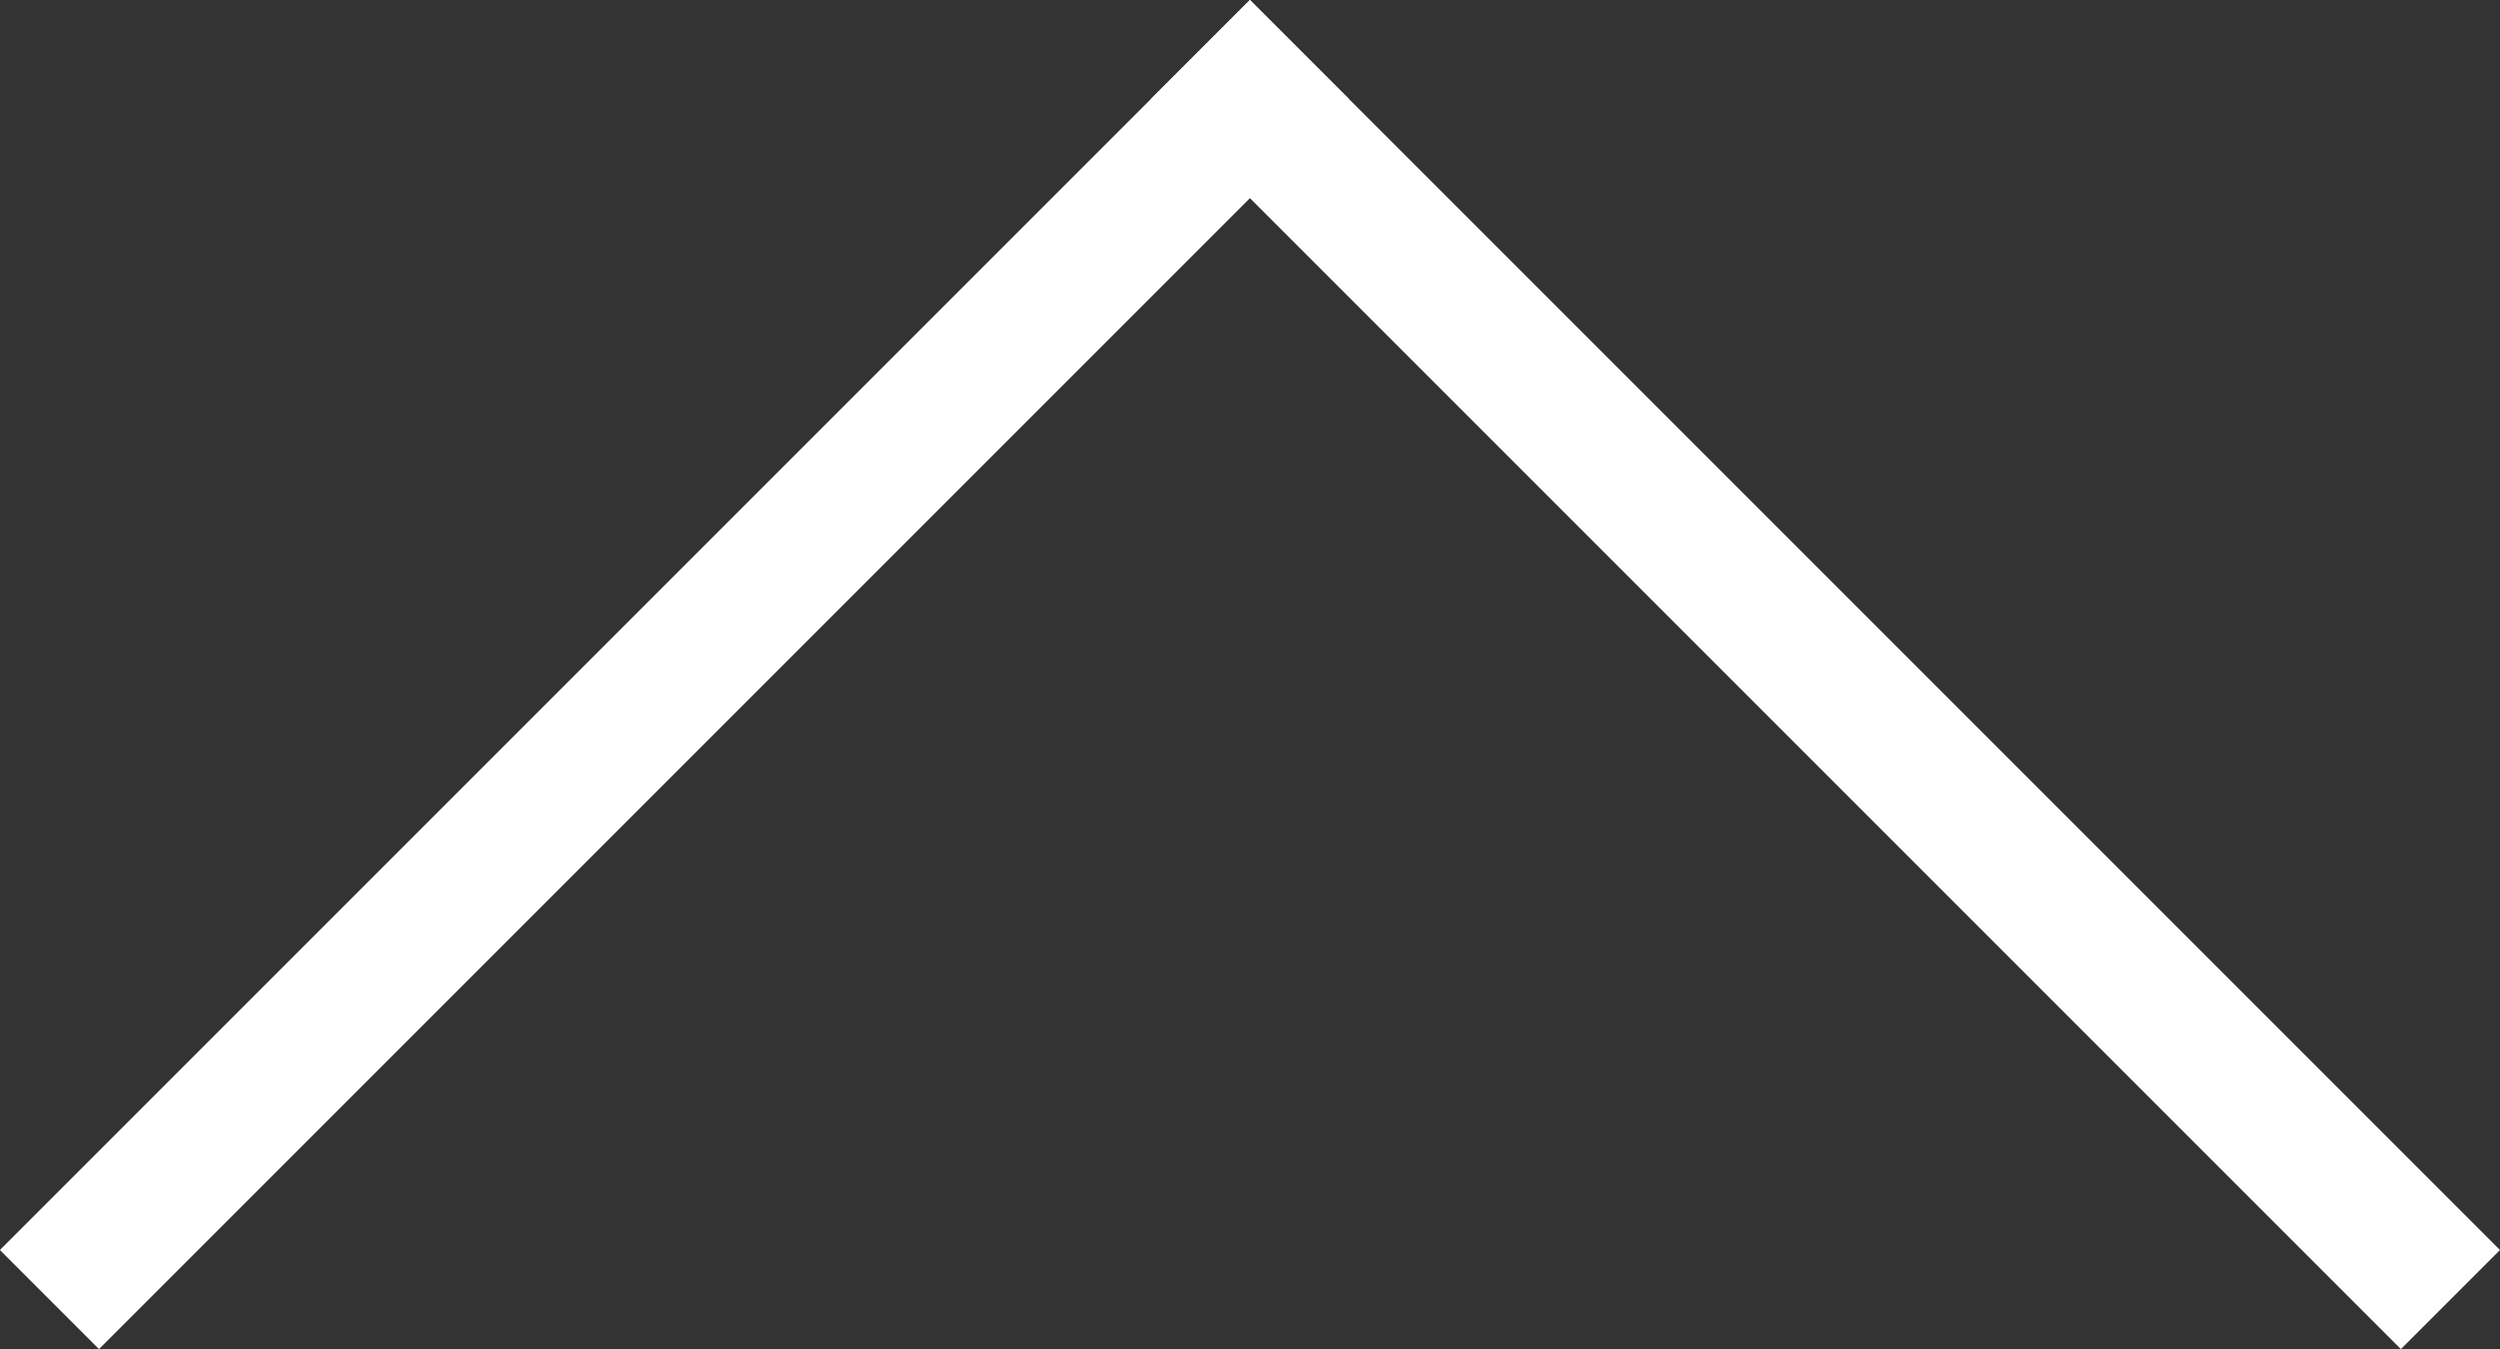 <svg xmlns="http://www.w3.org/2000/svg" width="18.949" height="10.225" viewBox="0 0 18.949 10.225">
  <rect x="0" y="0" width="18.949" height="10.225" fill="#333333" stroke="none"/>
  <g id="Group_1189" data-name="Group 1189" transform="translate(9.474) rotate(45)">
    <rect id="Rectangle_1208" data-name="Rectangle 1208" width="1.062" height="13.399" transform="translate(0 0)" fill="#fff"/>
    <rect id="Rectangle_1209" data-name="Rectangle 1209" width="1.062" height="13.399" transform="translate(13.399 0) rotate(90)" fill="#fff"/>
  </g>
</svg>
